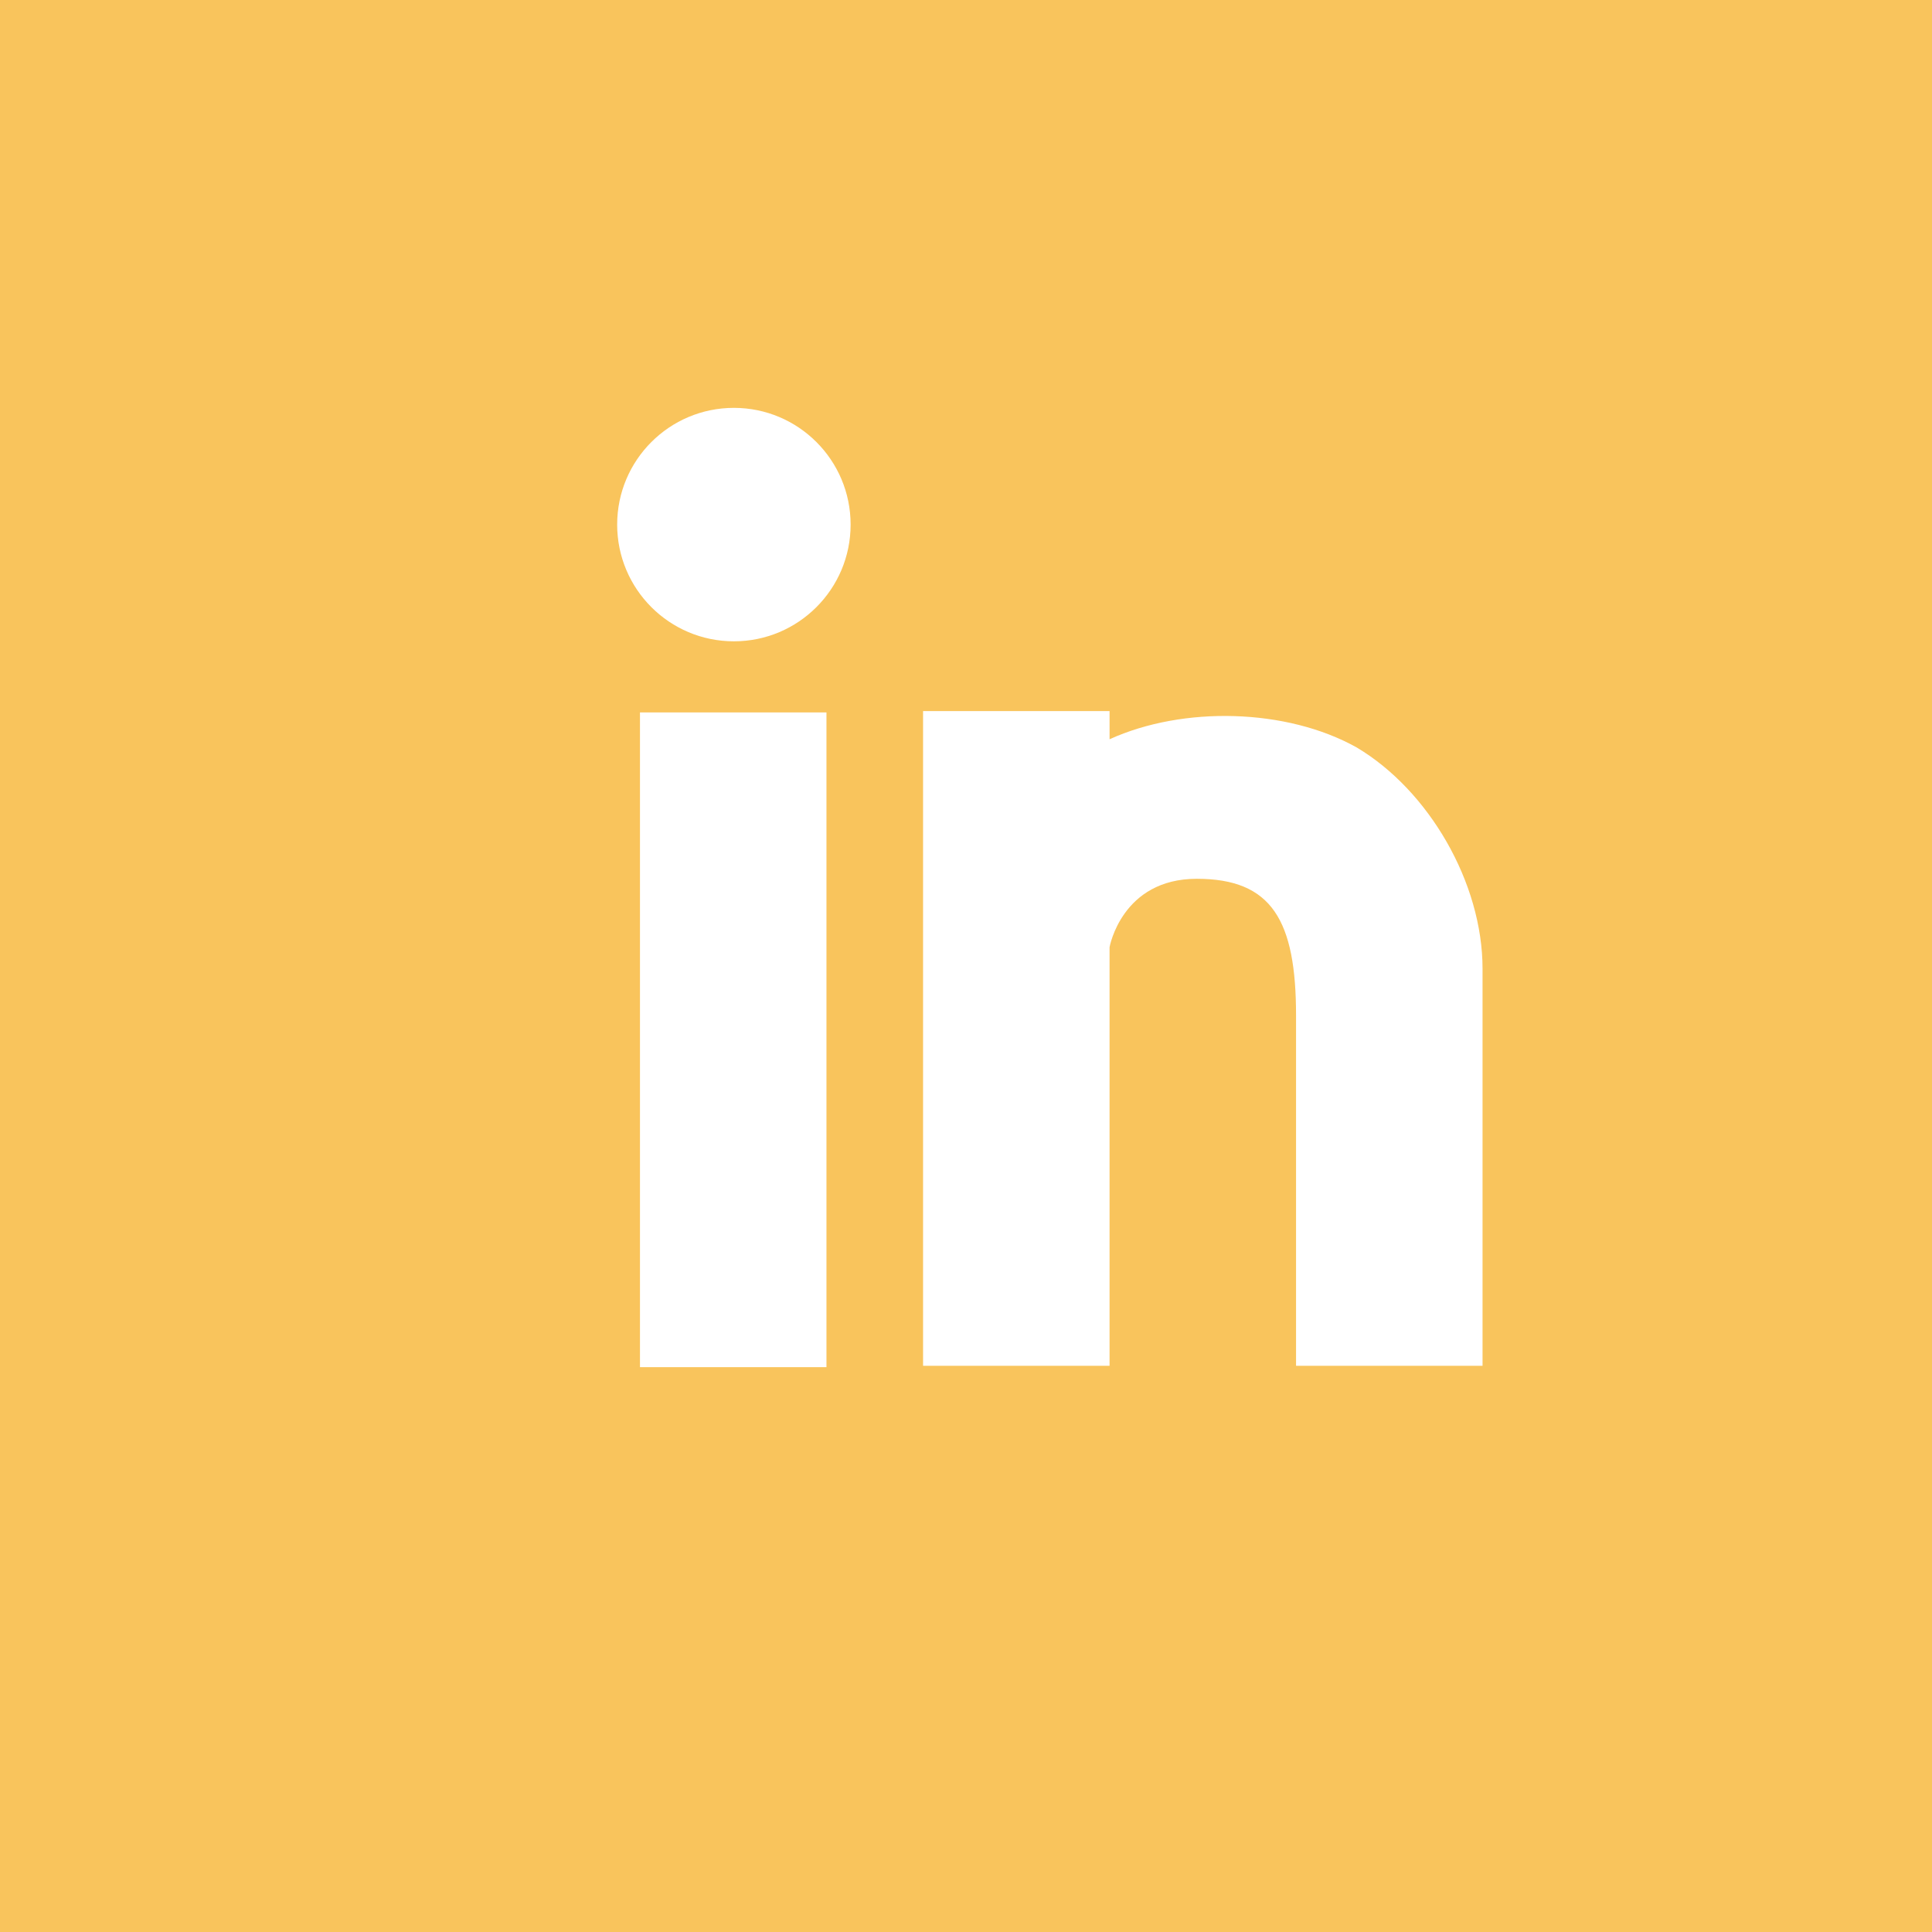 <?xml version="1.0" encoding="utf-8"?>
<!-- Generator: Adobe Illustrator 24.0.3, SVG Export Plug-In . SVG Version: 6.00 Build 0)  -->
<svg version="1.1" id="Layer_1" xmlns="http://www.w3.org/2000/svg" xmlns:xlink="http://www.w3.org/1999/xlink" x="0px" y="0px"
	 viewBox="0 0 144 144" style="enable-background:new 0 0 144 144;" xml:space="preserve">
<style type="text/css">
	.st0{fill:#F9C45C;}
	.st1{fill:#FFFFFF;}
</style>
<rect class="st0" width="144" height="144"/>
<rect x="47.7" y="53.1" class="st1" width="13.9" height="48.8"/>
<circle class="st1" cx="54.7" cy="39.1" r="8.7"/>
<path class="st1" d="M110.5,101.8H96.6V75.7c0-7.1-1.8-10.2-7.4-10.2s-6.5,5.1-6.5,5.1v31.2H68.8V53h13.9v2.1
	c5.5-2.5,13.2-2.3,18.4,0.6c5.4,3.2,9.4,10.1,9.4,16.5C110.5,72.2,110.5,101.8,110.5,101.8z"/>
</svg>
